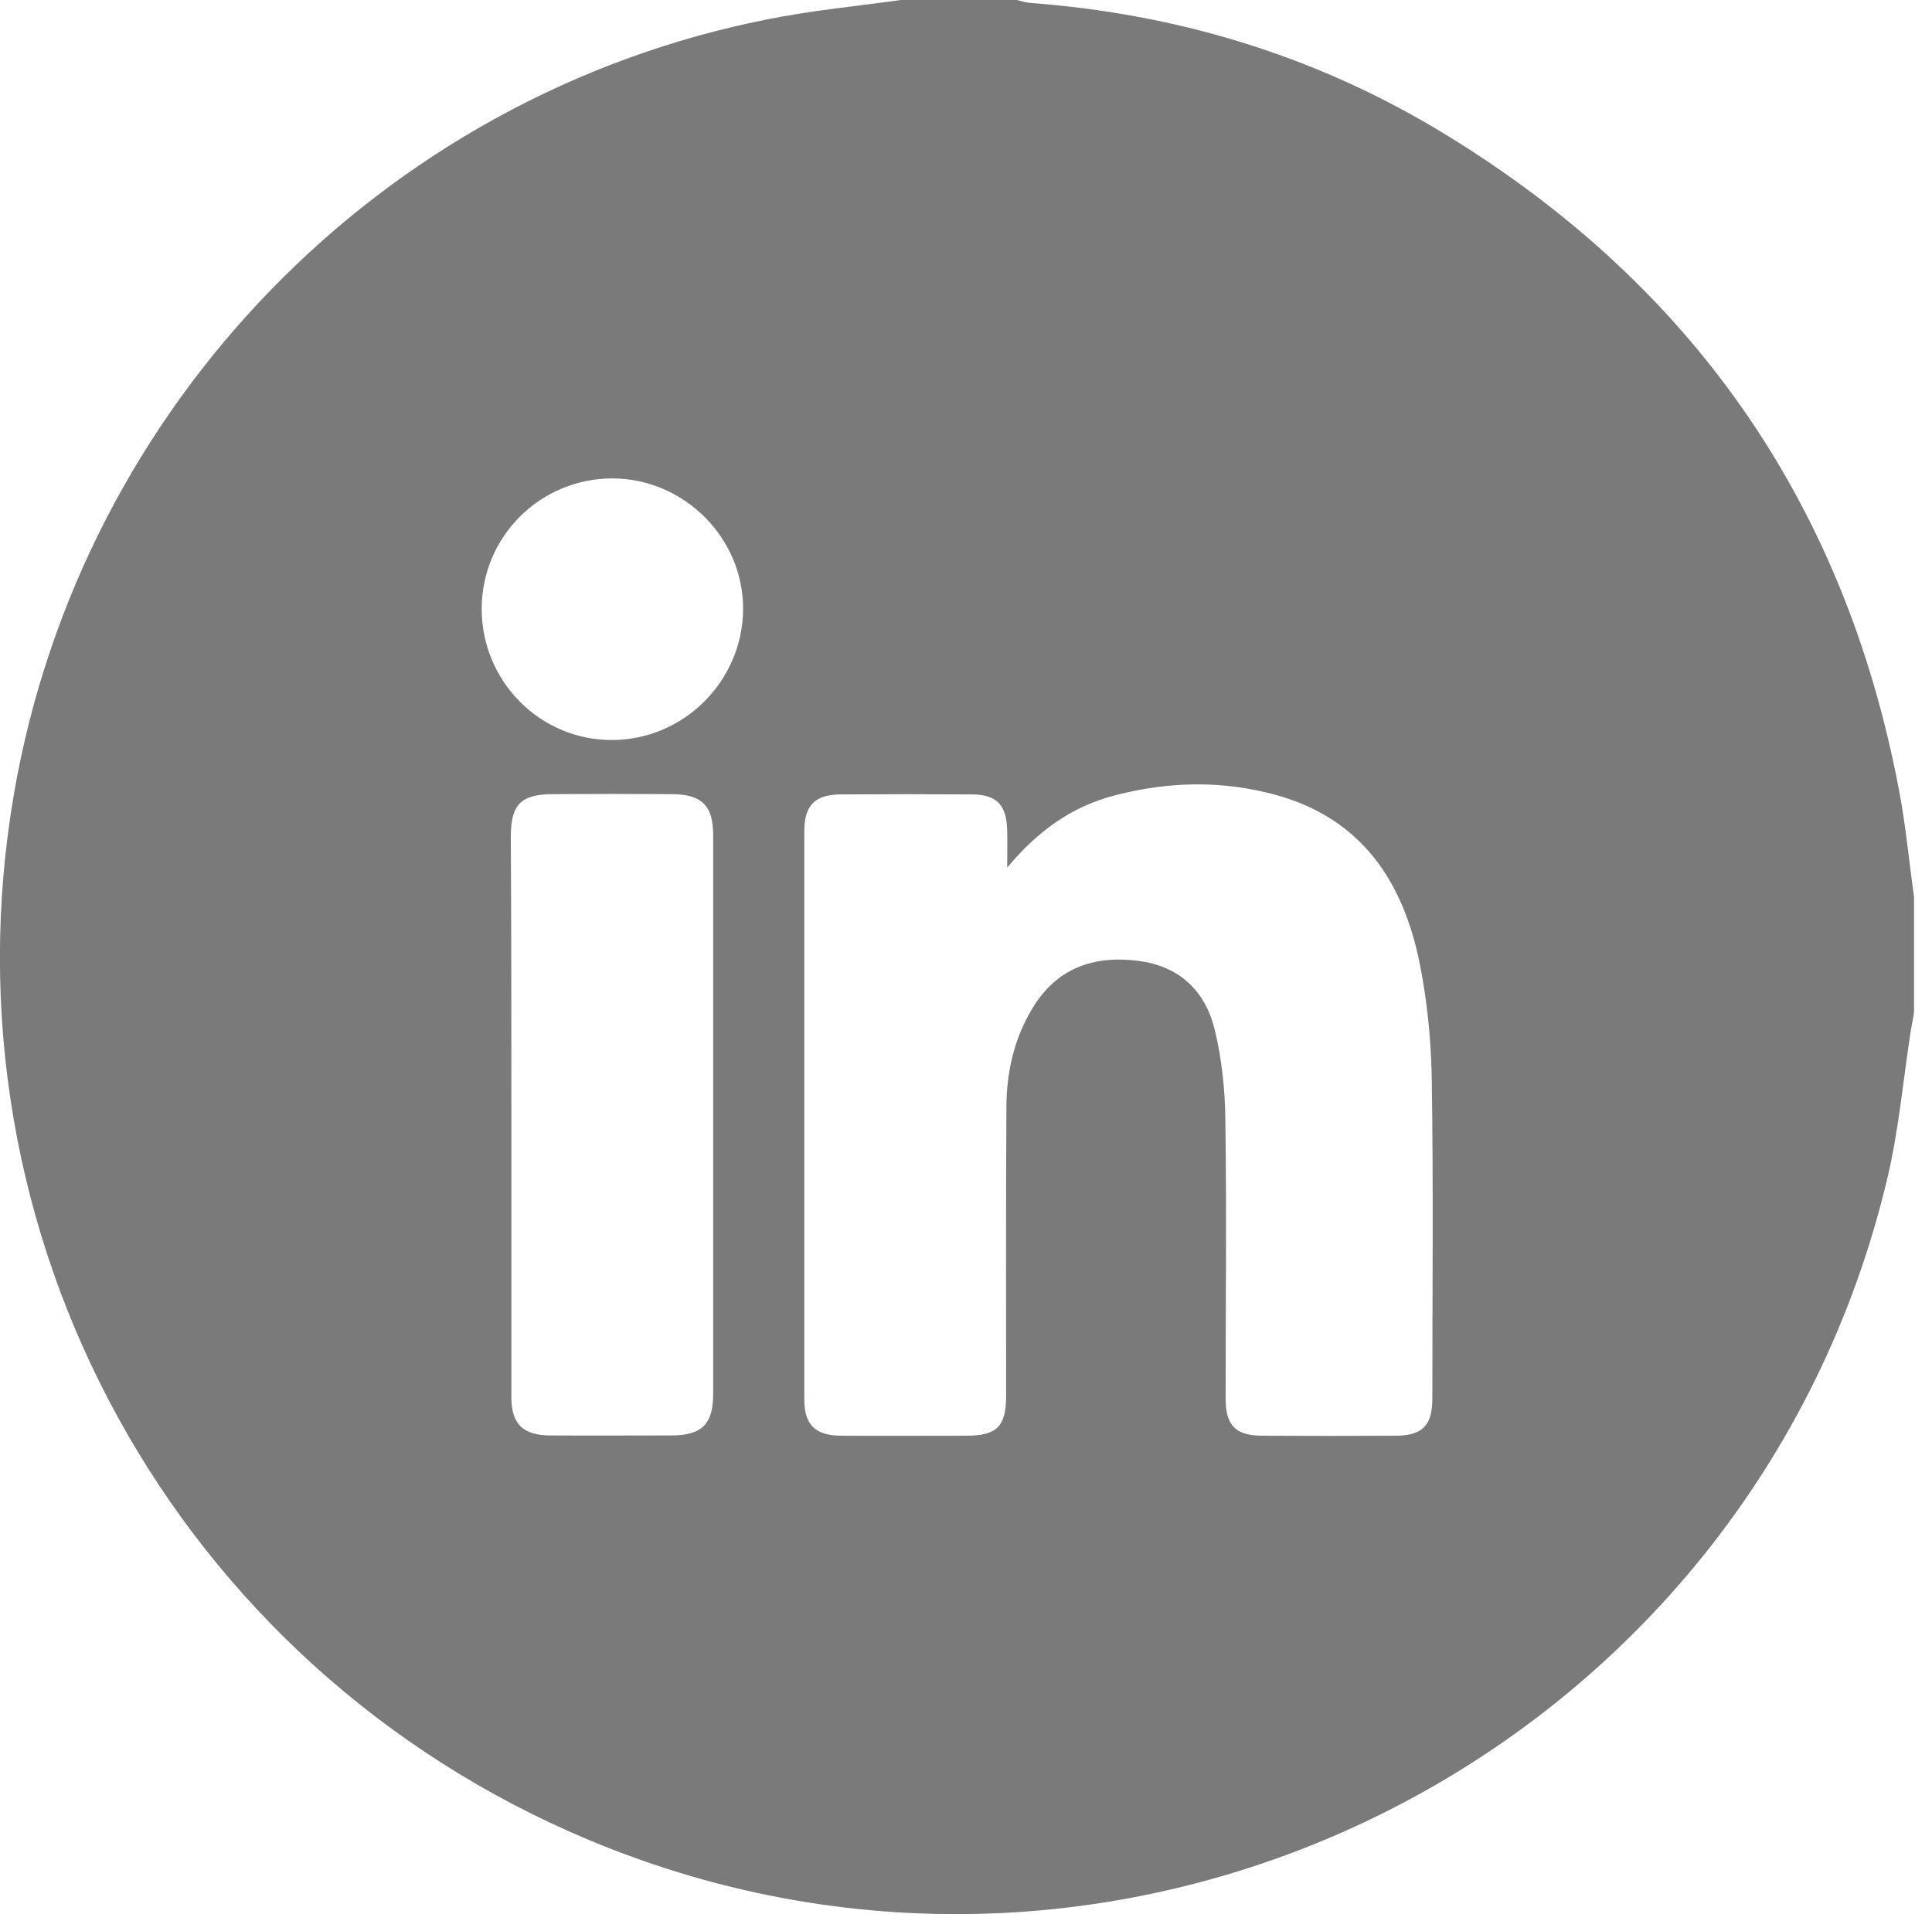 <?xml version="1.0" encoding="utf-8"?>
<!-- Generator: Adobe Illustrator 27.2.0, SVG Export Plug-In . SVG Version: 6.00 Build 0)  -->
<svg version="1.1" id="Capa_1" xmlns="http://www.w3.org/2000/svg" xmlns:xlink="http://www.w3.org/1999/xlink" x="0px" y="0px"
	 viewBox="0 0 71.03 70.39" style="enable-background:new 0 0 71.03 70.39;" xml:space="preserve">
<style type="text/css">
	.st0{fill:#F0F0F0;}
	.st1{clip-path:url(#SVGID_00000141442453172983454370000011473064160076247192_);}
	.st2{fill:#D4D2CC;}
	.st3{fill:none;stroke:#606060;stroke-width:0.75;stroke-miterlimit:10;}
	.st4{fill:#DDD9D4;}
	.st5{fill:#F1EFE9;}
	.st6{fill-rule:evenodd;clip-rule:evenodd;fill:#1D1E1C;}
	.st7{fill:none;stroke:#606060;stroke-width:0.5;stroke-miterlimit:10;}
	.st8{fill:#AC9F92;}
	.st9{opacity:0.7;fill:none;stroke:#606060;stroke-width:0.5;stroke-miterlimit:10;}
	.st10{opacity:0.7;fill:none;stroke:#968A7E;stroke-miterlimit:10;}
	.st11{fill:none;stroke:#808080;stroke-width:0.75;stroke-miterlimit:10;}
	.st12{fill:#D5D5D5;}
	.st13{fill:none;stroke:#808080;stroke-width:0.5;stroke-miterlimit:10;}
	.st14{opacity:0.5;fill:#D4D2CC;}
	.st15{fill:#FFFFFF;}
	.st16{fill:none;stroke:#808080;stroke-miterlimit:10;}
	.st17{fill:#FFFFFF;stroke:#606060;stroke-width:0.25;stroke-miterlimit:10;}
	.st18{fill:#606060;}
	.st19{fill:#808080;}
	.st20{fill:none;stroke:#9F9E9A;stroke-miterlimit:10;}
	.st21{fill:#9F9E9A;}
	.st22{fill:none;stroke:#706F6F;stroke-width:0.5;stroke-miterlimit:10;}
	.st23{fill:none;stroke:#606060;stroke-width:0.25;stroke-miterlimit:10;}
	.st24{fill:#BCBCBC;}
	.st25{clip-path:url(#SVGID_00000025436679959557763310000011800923275654515368_);}
	.st26{clip-path:url(#SVGID_00000102532685249381000590000005597248500886299582_);}
	.st27{fill:none;stroke:#575756;stroke-width:0.25;stroke-miterlimit:10;}
	.st28{fill:none;stroke:#949494;stroke-width:0.25;stroke-miterlimit:10;}
	.st29{fill:none;stroke:#606060;stroke-miterlimit:10;}
	.st30{fill:none;stroke:#575756;stroke-width:0.5;stroke-miterlimit:10;}
	.st31{fill:#949494;}
	.st32{fill:#D4D4D4;}
	.st33{fill:#A4A4A4;}
	.st34{fill:none;stroke:#808080;stroke-width:3;stroke-miterlimit:10;}
	.st35{fill:#80A31F;}
	.st36{fill:none;stroke:#968A7E;stroke-width:0.5;stroke-miterlimit:10;}
	.st37{fill:none;stroke:#BE4B4B;stroke-miterlimit:10;}
	.st38{fill:#BE4B4B;}
	.st39{opacity:0.5;fill:none;stroke:#606060;stroke-width:0.25;stroke-miterlimit:10;}
	.st40{opacity:0.23;fill:#B9B4AE;}
	.st41{fill:none;stroke:#D6D1CB;stroke-linecap:round;stroke-miterlimit:10;}
	.st42{fill:#404040;}
	.st43{fill:#D6D1CB;}
	.st44{fill:#968A7E;}
	.st45{fill:#9E9D99;}
	.st46{opacity:0.7;fill:none;stroke:#FFFFFF;stroke-width:0.5;stroke-miterlimit:10;}
	.st47{fill:#E1DFD9;}
	.st48{clip-path:url(#SVGID_00000006695597068461160140000002784489247965159326_);}
	.st49{fill:none;stroke:#DDD9D4;stroke-width:3;stroke-linecap:round;stroke-miterlimit:10;}
	.st50{fill:none;stroke:#968A7E;stroke-width:3;stroke-linecap:round;stroke-miterlimit:10;}
	.st51{clip-path:url(#SVGID_00000017494148019220227180000000110136916967872942_);}
	.st52{clip-path:url(#SVGID_00000052088754288763478440000008927110795569173680_);}
	.st53{fill:none;}
	.st54{clip-path:url(#SVGID_00000183944018950358868060000015218168542128918670_);}
	.st55{fill:none;stroke:#CABDB0;stroke-width:0.5;stroke-miterlimit:10;}
	.st56{fill:#7A7A7A;}
</style>
<path class="st56" d="M33.12,0c1.42,0,2.84,0,4.26,0c0.18,0.04,0.35,0.1,0.53,0.11c5.29,0.4,10.25,1.88,14.81,4.58
	c9.36,5.57,15.1,13.71,17.11,24.43c0.24,1.28,0.36,2.58,0.54,3.86c0,1.42,0,2.84,0,4.26c-0.04,0.22-0.08,0.44-0.12,0.66
	c-0.28,1.81-0.44,3.64-0.86,5.42c-5,21.09-27.79,32.69-47.75,24.33C6.44,61.28-2.29,45.38,0.52,29.15
	C2.99,14.91,14.02,3.54,28.17,0.72C29.8,0.39,31.47,0.23,33.12,0z M37.03,31.9c0-0.45,0.01-0.89,0-1.34
	c-0.02-0.97-0.38-1.35-1.32-1.35c-1.6-0.01-3.21-0.01-4.81,0c-0.94,0.01-1.33,0.4-1.33,1.36c0,6.96,0,13.92,0,20.88
	c0,0.94,0.4,1.33,1.34,1.34c1.53,0.01,3.07,0,4.6,0c1.14,0,1.48-0.33,1.48-1.47c0-3.53-0.01-7.05,0.01-10.58
	c0-1.3,0.28-2.55,0.96-3.67c0.89-1.47,2.24-1.95,3.88-1.74c1.52,0.19,2.47,1.1,2.82,2.53c0.26,1.08,0.38,2.21,0.39,3.32
	c0.05,3.41,0.01,6.82,0.01,10.24c0,1,0.37,1.37,1.36,1.37c1.63,0.01,3.25,0.01,4.88,0c0.99,0,1.36-0.37,1.36-1.37
	c0-3.89,0.04-7.79-0.02-11.68c-0.02-1.43-0.16-2.89-0.44-4.29c-0.6-3.02-2.13-5.35-5.29-6.22c-1.96-0.54-3.94-0.5-5.9,0.01
	C39.39,29.65,38.13,30.58,37.03,31.9z M18.8,40.99c0,3.46,0,6.91,0,10.37c0,1,0.42,1.41,1.42,1.42c1.49,0.01,2.98,0,4.46,0
	c1.12,0,1.54-0.41,1.54-1.53c0-6.84,0-13.69,0-20.53c0-1.11-0.42-1.52-1.55-1.52c-1.44-0.01-2.88-0.01-4.33,0
	c-1.19,0-1.56,0.38-1.56,1.56C18.8,34.17,18.8,37.58,18.8,40.99z M17.71,22.39c0,2.66,2.14,4.82,4.78,4.82
	c2.64,0,4.81-2.16,4.83-4.8c0.02-2.62-2.16-4.81-4.8-4.82C19.86,17.59,17.71,19.73,17.71,22.39z"/>
</svg>
